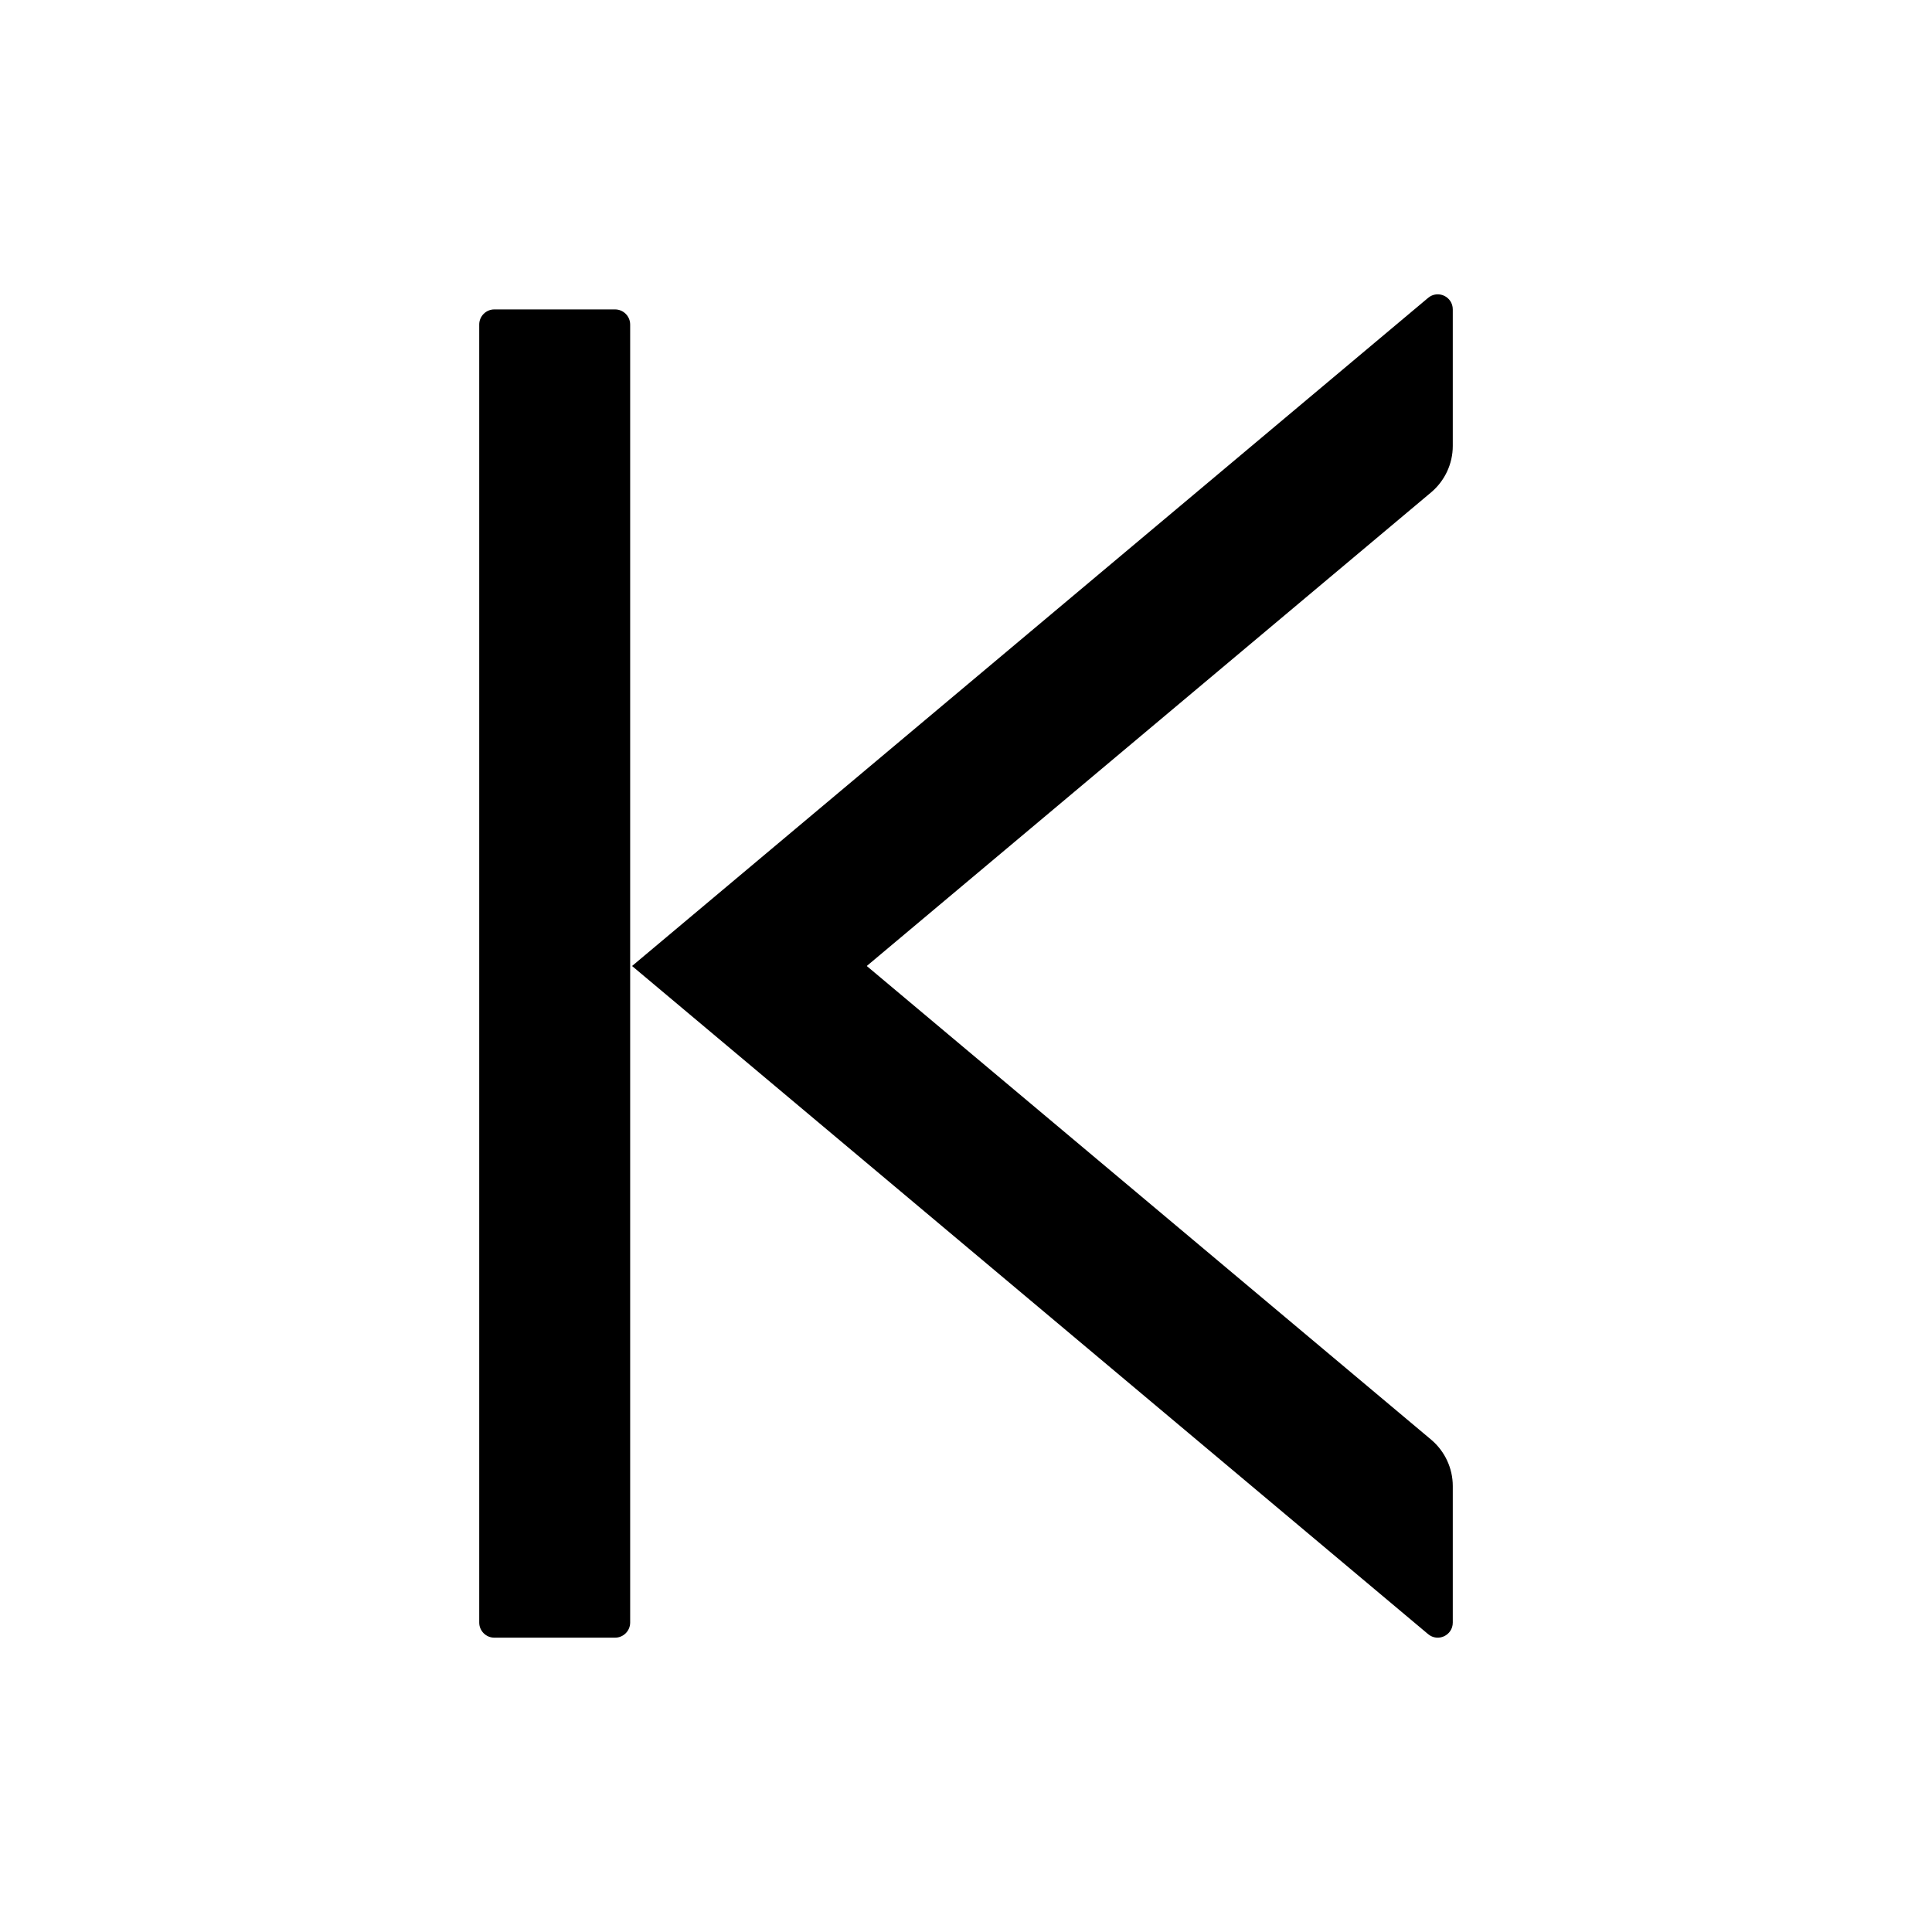 <?xml version="1.0" encoding="iso-8859-1"?>
<!-- Generator: www.svgicons.com -->
<svg xmlns="http://www.w3.org/2000/svg" width="800" height="800" viewBox="0 0 1024 1024">
<path fill="currentColor" d="M326 164h-64c-4.4 0-8 3.6-8 8v688c0 4.4 3.6 8 8 8h64c4.4 0 8-3.6 8-8V172c0-4.4-3.6-8-8-8m444 72.4V164c0-6.8-7.9-10.5-13.1-6.1L335 512l421.9 354.1c5.2 4.4 13.1.7 13.1-6.1v-72.4c0-9.4-4.2-18.4-11.4-24.5L459.4 512l299.2-251.1c7.2-6.1 11.4-15.1 11.4-24.5"/>
</svg>